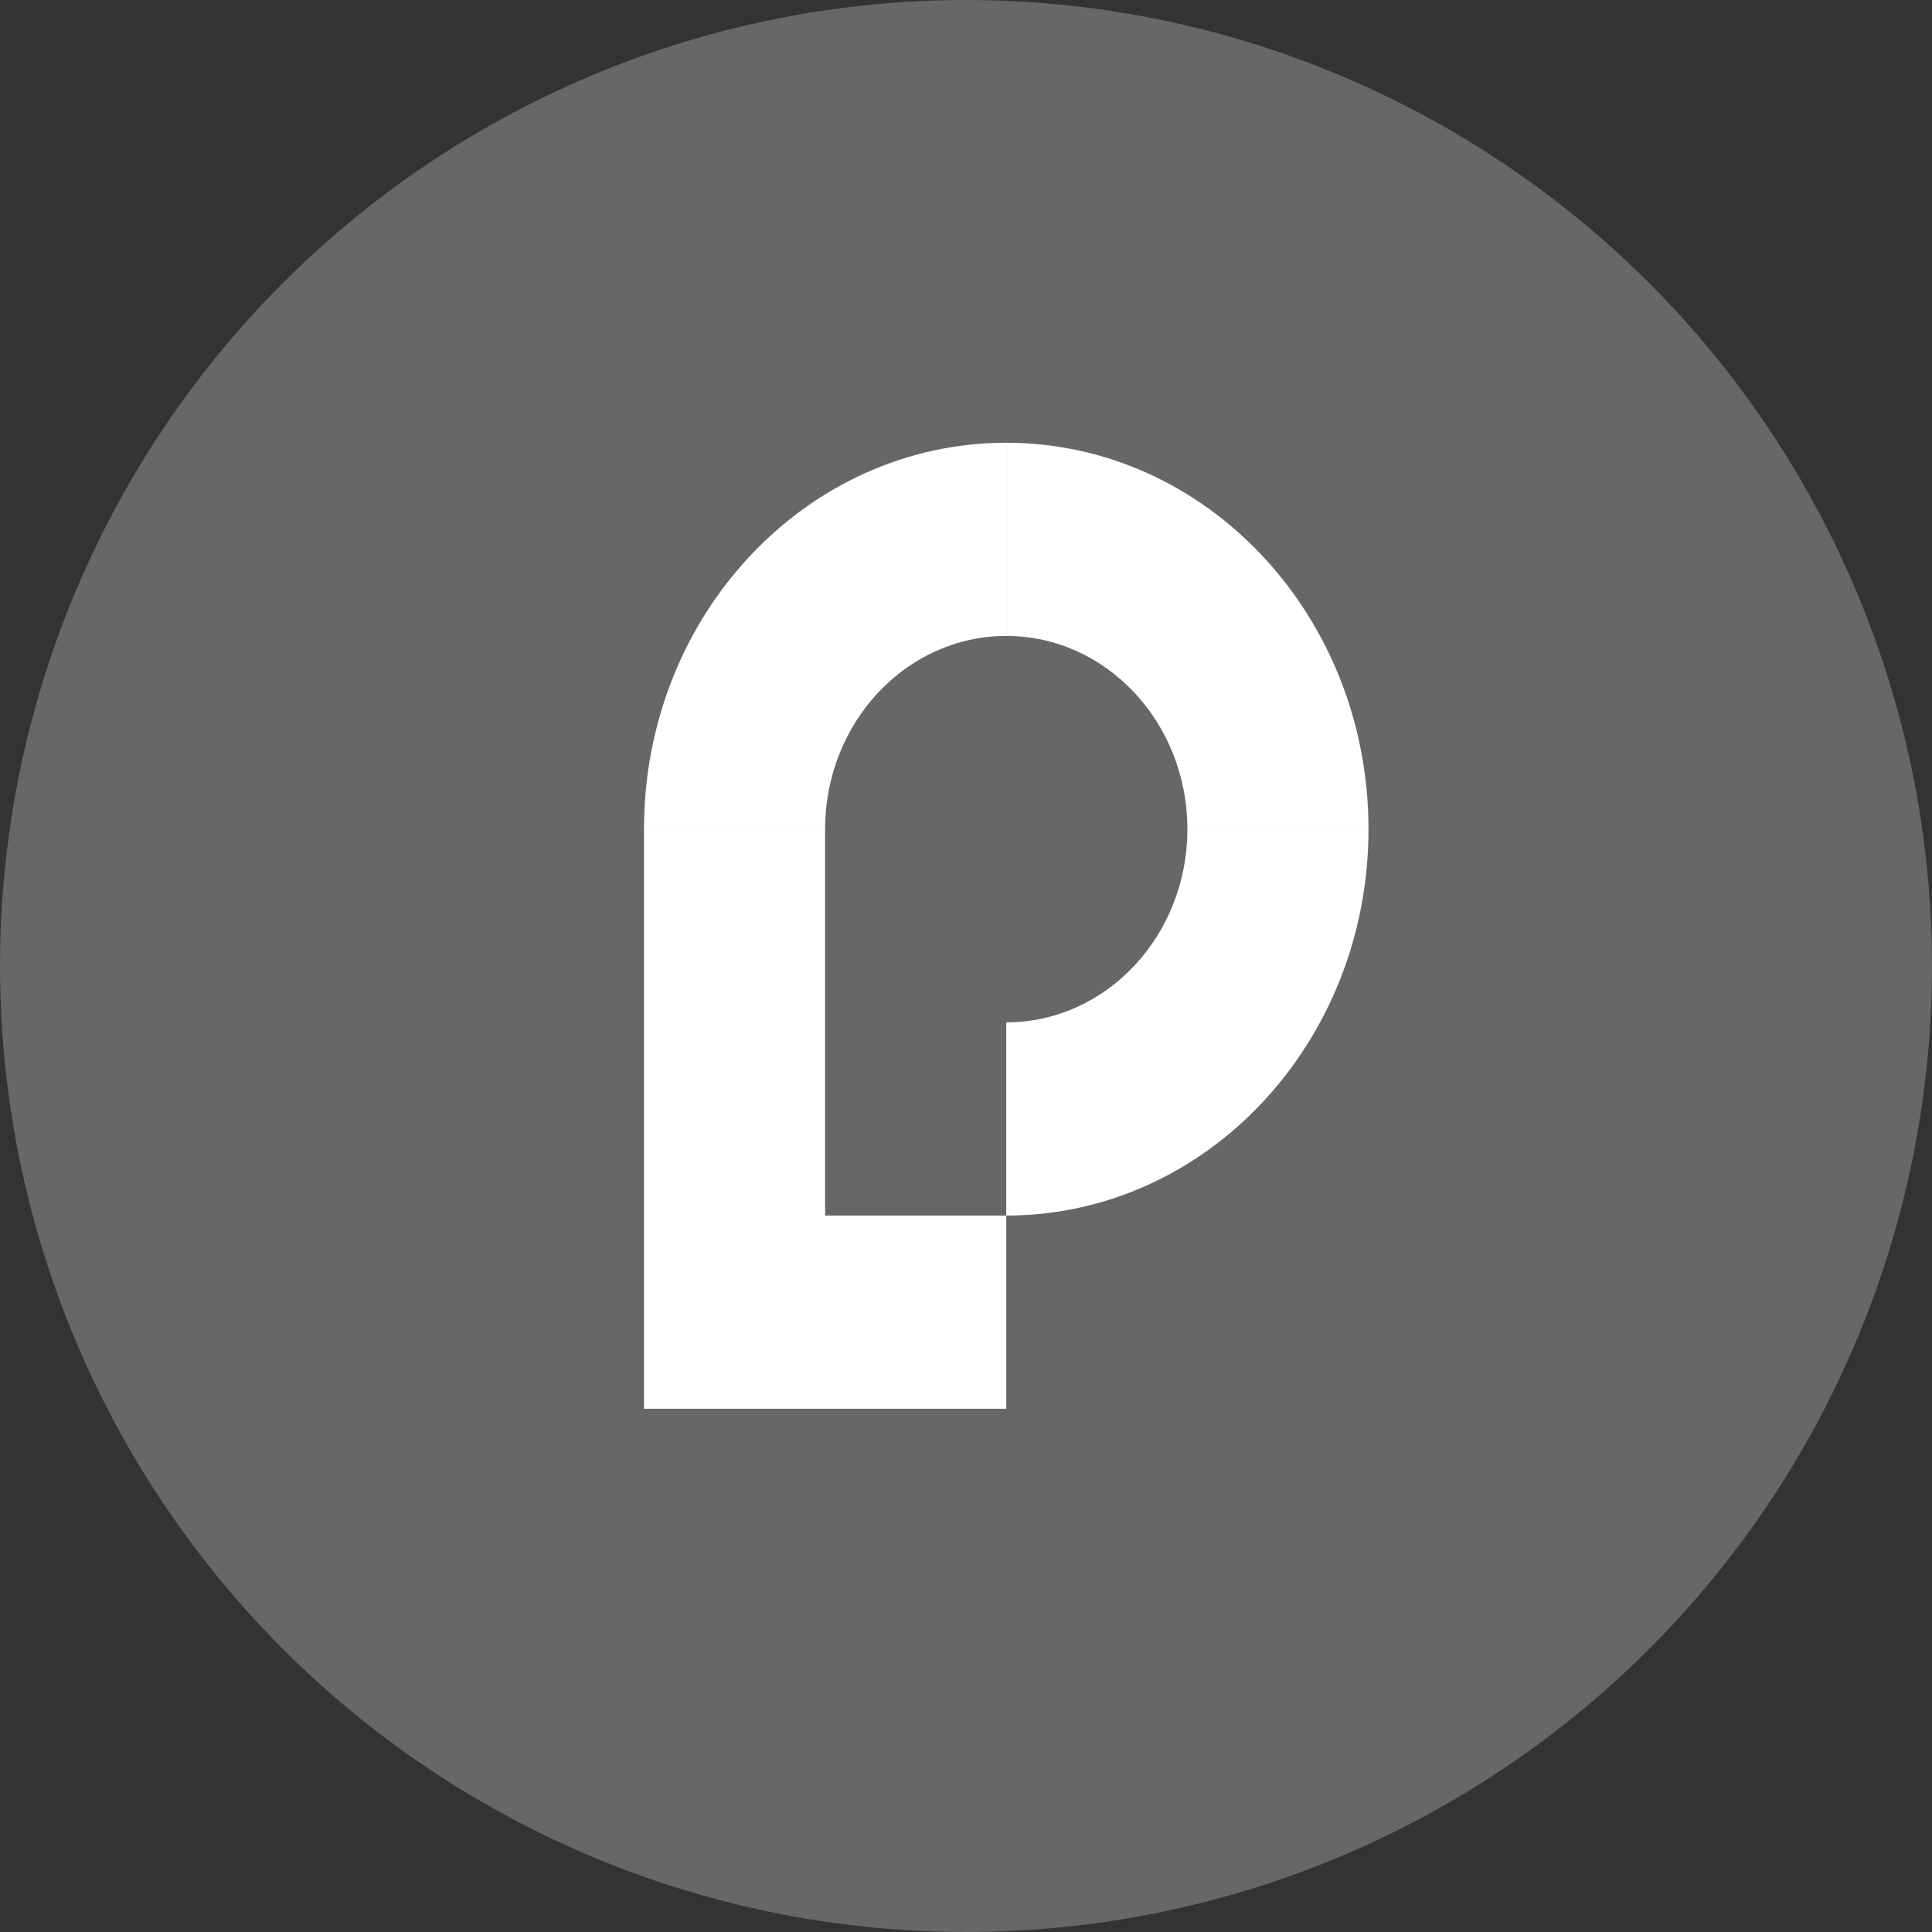 <svg width="48" height="48" viewBox="0 0 48 48" fill="none" xmlns="http://www.w3.org/2000/svg">
<rect x="0" y="0" width="48" height="48" fill="#333333" stroke="none"/>
<circle cx="24" cy="24" r="24" fill="#676767"/>
<g clip-path="url(#clip0_2001_1958)">
<path fill-rule="evenodd" clip-rule="evenodd" d="M25 11C20.027 11 16 15.296 16 20.6H20.5C20.5 17.95 22.516 15.8 25 15.8V11Z" fill="white"/>
<path fill-rule="evenodd" clip-rule="evenodd" d="M34 20.6C34 15.296 29.973 11 25 11V15.8C27.484 15.8 29.5 17.95 29.5 20.6H34Z" fill="white"/>
<path fill-rule="evenodd" clip-rule="evenodd" d="M25 30.2C29.973 30.2 34 25.904 34 20.6H29.5C29.5 23.25 27.484 25.4 25 25.4V30.2Z" fill="white"/>
<path fill-rule="evenodd" clip-rule="evenodd" d="M20.5 30.2V20.6H16V35H25V30.2H20.5Z" fill="white"/>
</g>
<defs>
<clipPath id="clip0_2001_1958">
<rect width="18" height="24" fill="white" transform="translate(16 11)"/>
</clipPath>
</defs>
</svg>
